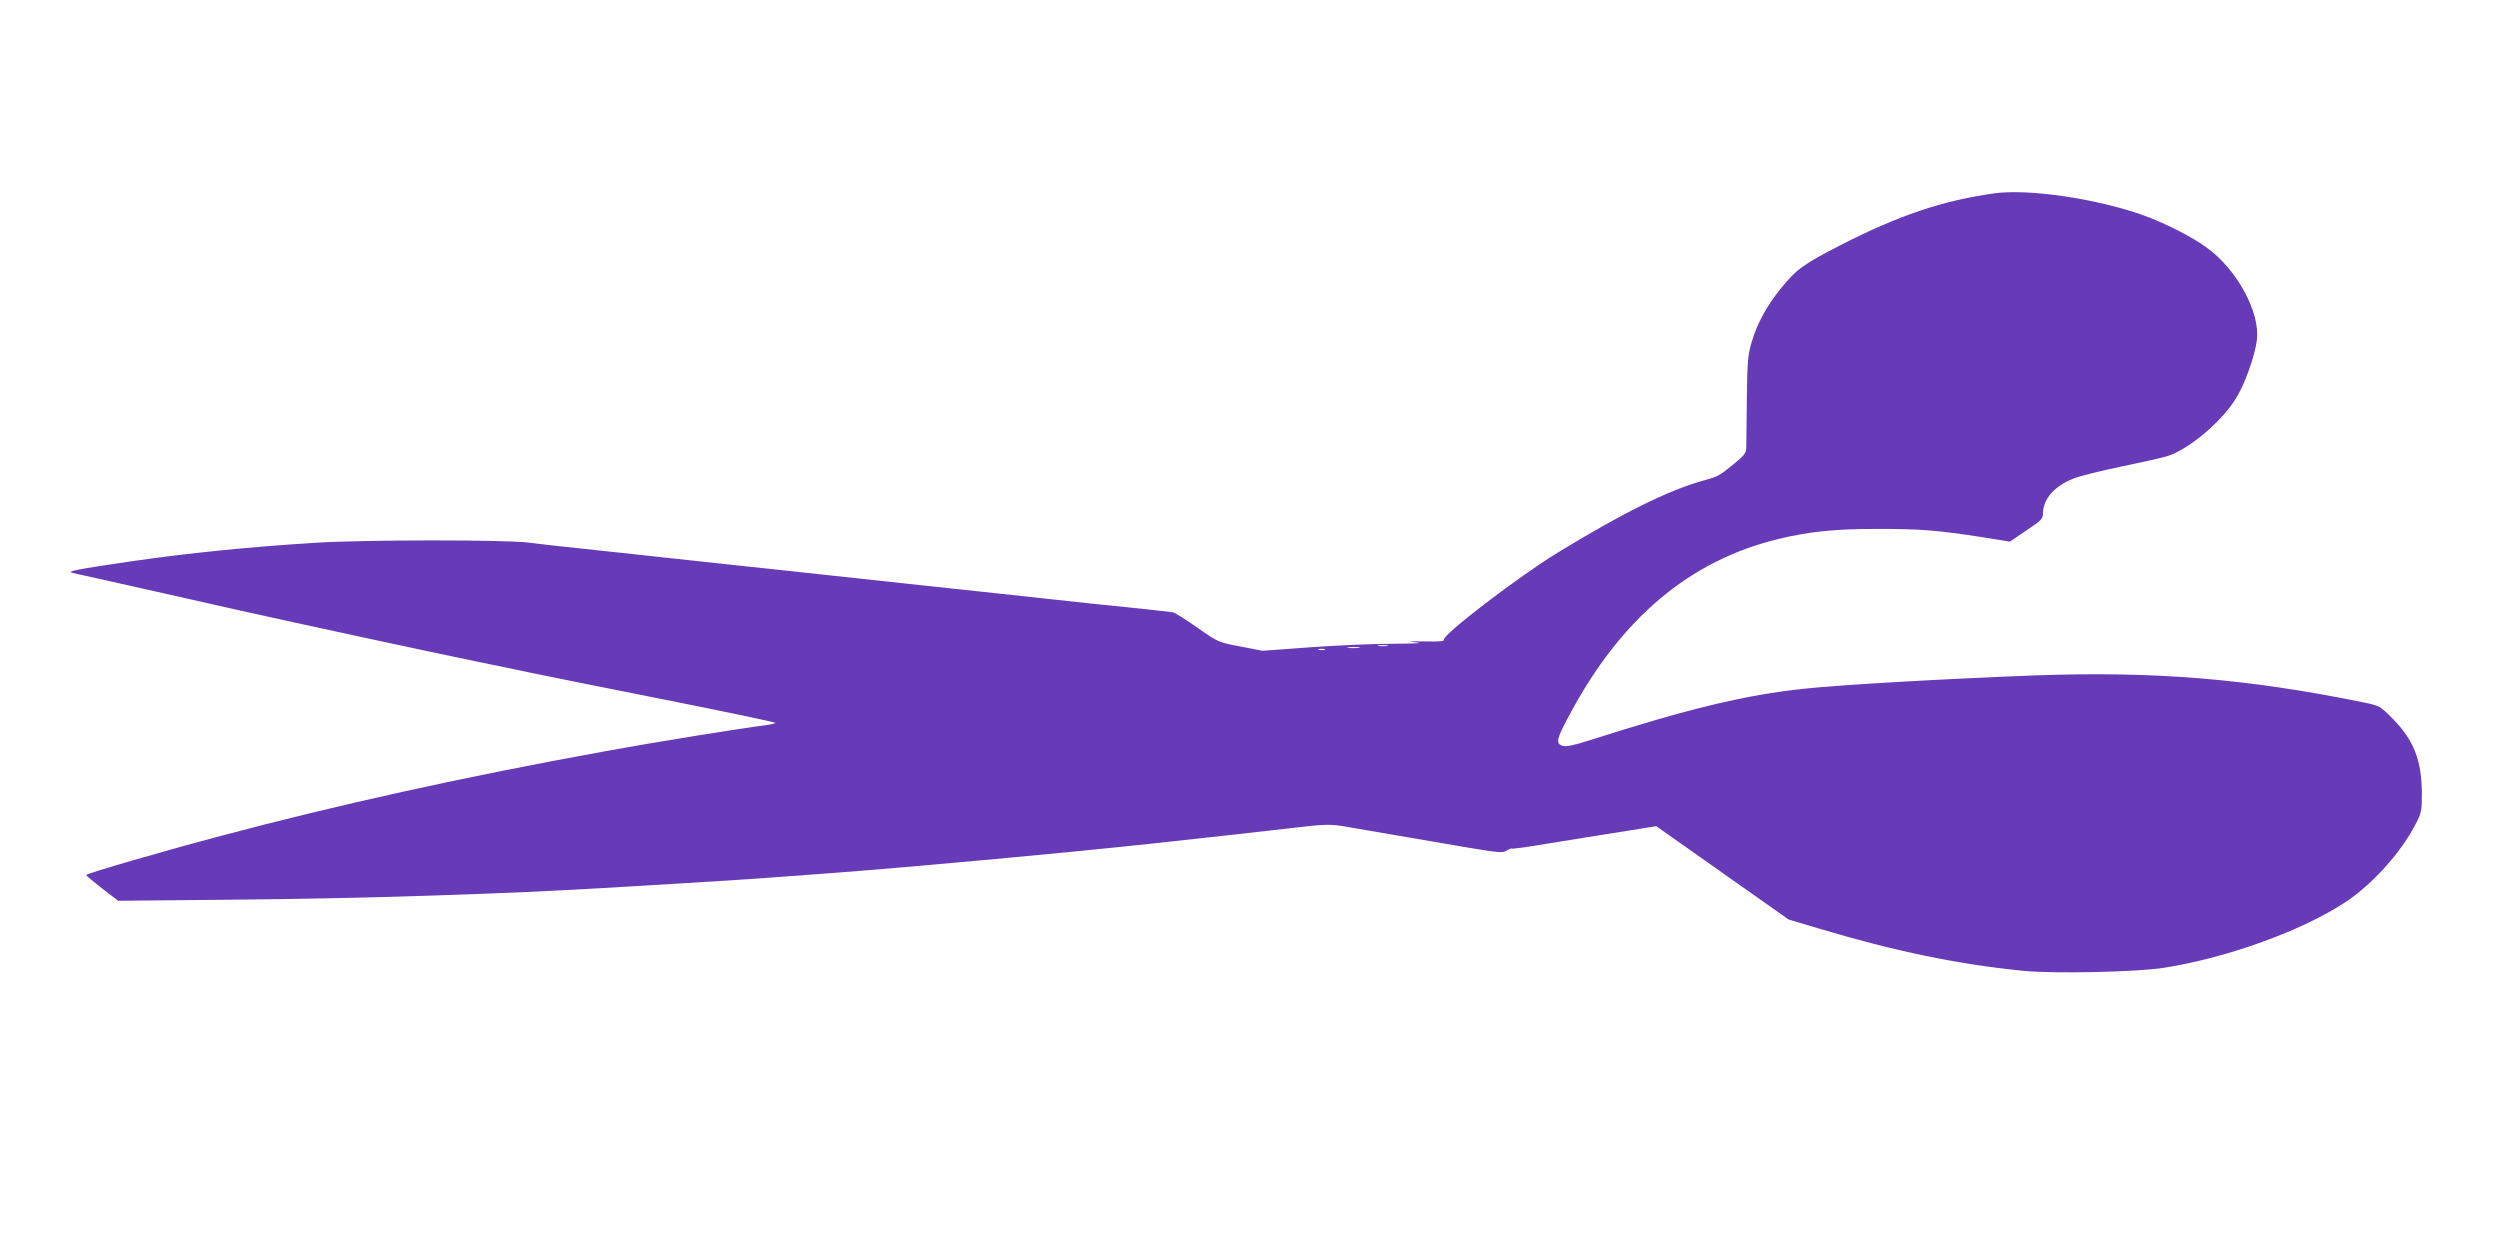 <?xml version="1.0" standalone="no"?>
<!DOCTYPE svg PUBLIC "-//W3C//DTD SVG 20010904//EN"
 "http://www.w3.org/TR/2001/REC-SVG-20010904/DTD/svg10.dtd">
<svg version="1.0" xmlns="http://www.w3.org/2000/svg"
 width="1280pt" height="640pt" viewBox="0 0 1280 640"
 preserveAspectRatio="xMidYMid meet">
<g transform="translate(0,640) scale(0.1,-0.1)"
fill="#673ab7" stroke="none">
<path d="M10210 5410 c-264 -37 -493 -114 -790 -267 -185 -95 -223 -122 -302
-220 -71 -87 -121 -178 -149 -273 -20 -66 -23 -101 -25 -290 -1 -118 -3 -231
-3 -250 -1 -30 -9 -41 -63 -85 -81 -65 -78 -63 -158 -86 -177 -49 -408 -163
-747 -370 -195 -119 -589 -420 -580 -444 4 -8 -22 -11 -101 -9 -84 1 -93 0
-42 -5 43 -4 5 -6 -115 -7 -99 0 -290 -8 -425 -18 l-246 -18 -113 22 c-113 21
-114 22 -220 96 -58 41 -115 77 -126 79 -11 2 -112 13 -225 25 -113 11 -284
29 -380 40 -96 10 -263 28 -370 40 -107 11 -233 25 -280 30 -47 5 -213 23
-370 40 -157 17 -323 35 -370 40 -47 5 -173 19 -280 30 -107 12 -274 29 -370
40 -96 11 -263 28 -370 40 -107 11 -235 25 -285 32 -119 15 -840 15 -1090 -1
-352 -22 -653 -53 -950 -96 -273 -40 -324 -50 -295 -58 14 -3 187 -42 385 -86
198 -45 410 -92 470 -106 286 -64 1005 -219 1225 -264 80 -16 199 -41 265 -55
66 -14 375 -76 687 -138 313 -62 568 -116 568 -119 0 -3 -26 -9 -57 -13 -108
-13 -567 -87 -813 -132 -726 -132 -1365 -273 -1970 -434 -280 -74 -690 -193
-689 -200 0 -3 37 -34 82 -69 l82 -63 630 6 c631 6 1358 29 1885 61 558 33
727 44 870 55 69 5 190 14 270 20 436 33 1174 101 1630 150 260 28 619 68 720
80 175 21 205 22 295 5 92 -16 301 -52 613 -105 156 -26 176 -28 196 -15 12 8
25 13 27 10 3 -2 86 9 185 26 98 16 263 43 367 59 l187 30 339 -239 339 -239
158 -47 c387 -116 713 -183 1047 -216 159 -15 578 -6 717 16 324 51 708 190
930 337 135 89 281 251 355 393 33 62 35 73 35 158 0 174 -41 277 -150 388
-64 64 -67 66 -150 83 -595 121 -1067 160 -1680 138 -431 -16 -1000 -48 -1180
-68 -305 -32 -594 -102 -1110 -267 -79 -25 -112 -31 -131 -25 -35 12 -30 34
38 160 264 494 615 788 1067 898 161 39 291 52 511 52 218 0 306 -7 538 -43
l138 -22 84 57 c75 50 85 60 85 86 0 76 60 143 160 181 30 12 138 39 240 60
102 21 208 45 235 53 113 35 288 183 359 306 43 73 91 210 101 287 19 143
-102 365 -259 477 -80 58 -222 129 -334 168 -240 83 -580 132 -752 108z
m-3107 -2317 c-13 -2 -33 -2 -45 0 -13 2 -3 4 22 4 25 0 35 -2 23 -4z m-145
-10 c-16 -2 -40 -2 -55 0 -16 2 -3 4 27 4 30 0 43 -2 28 -4z m-175 -10 c-7 -2
-21 -2 -30 0 -10 3 -4 5 12 5 17 0 24 -2 18 -5z"/>
</g>
</svg>
